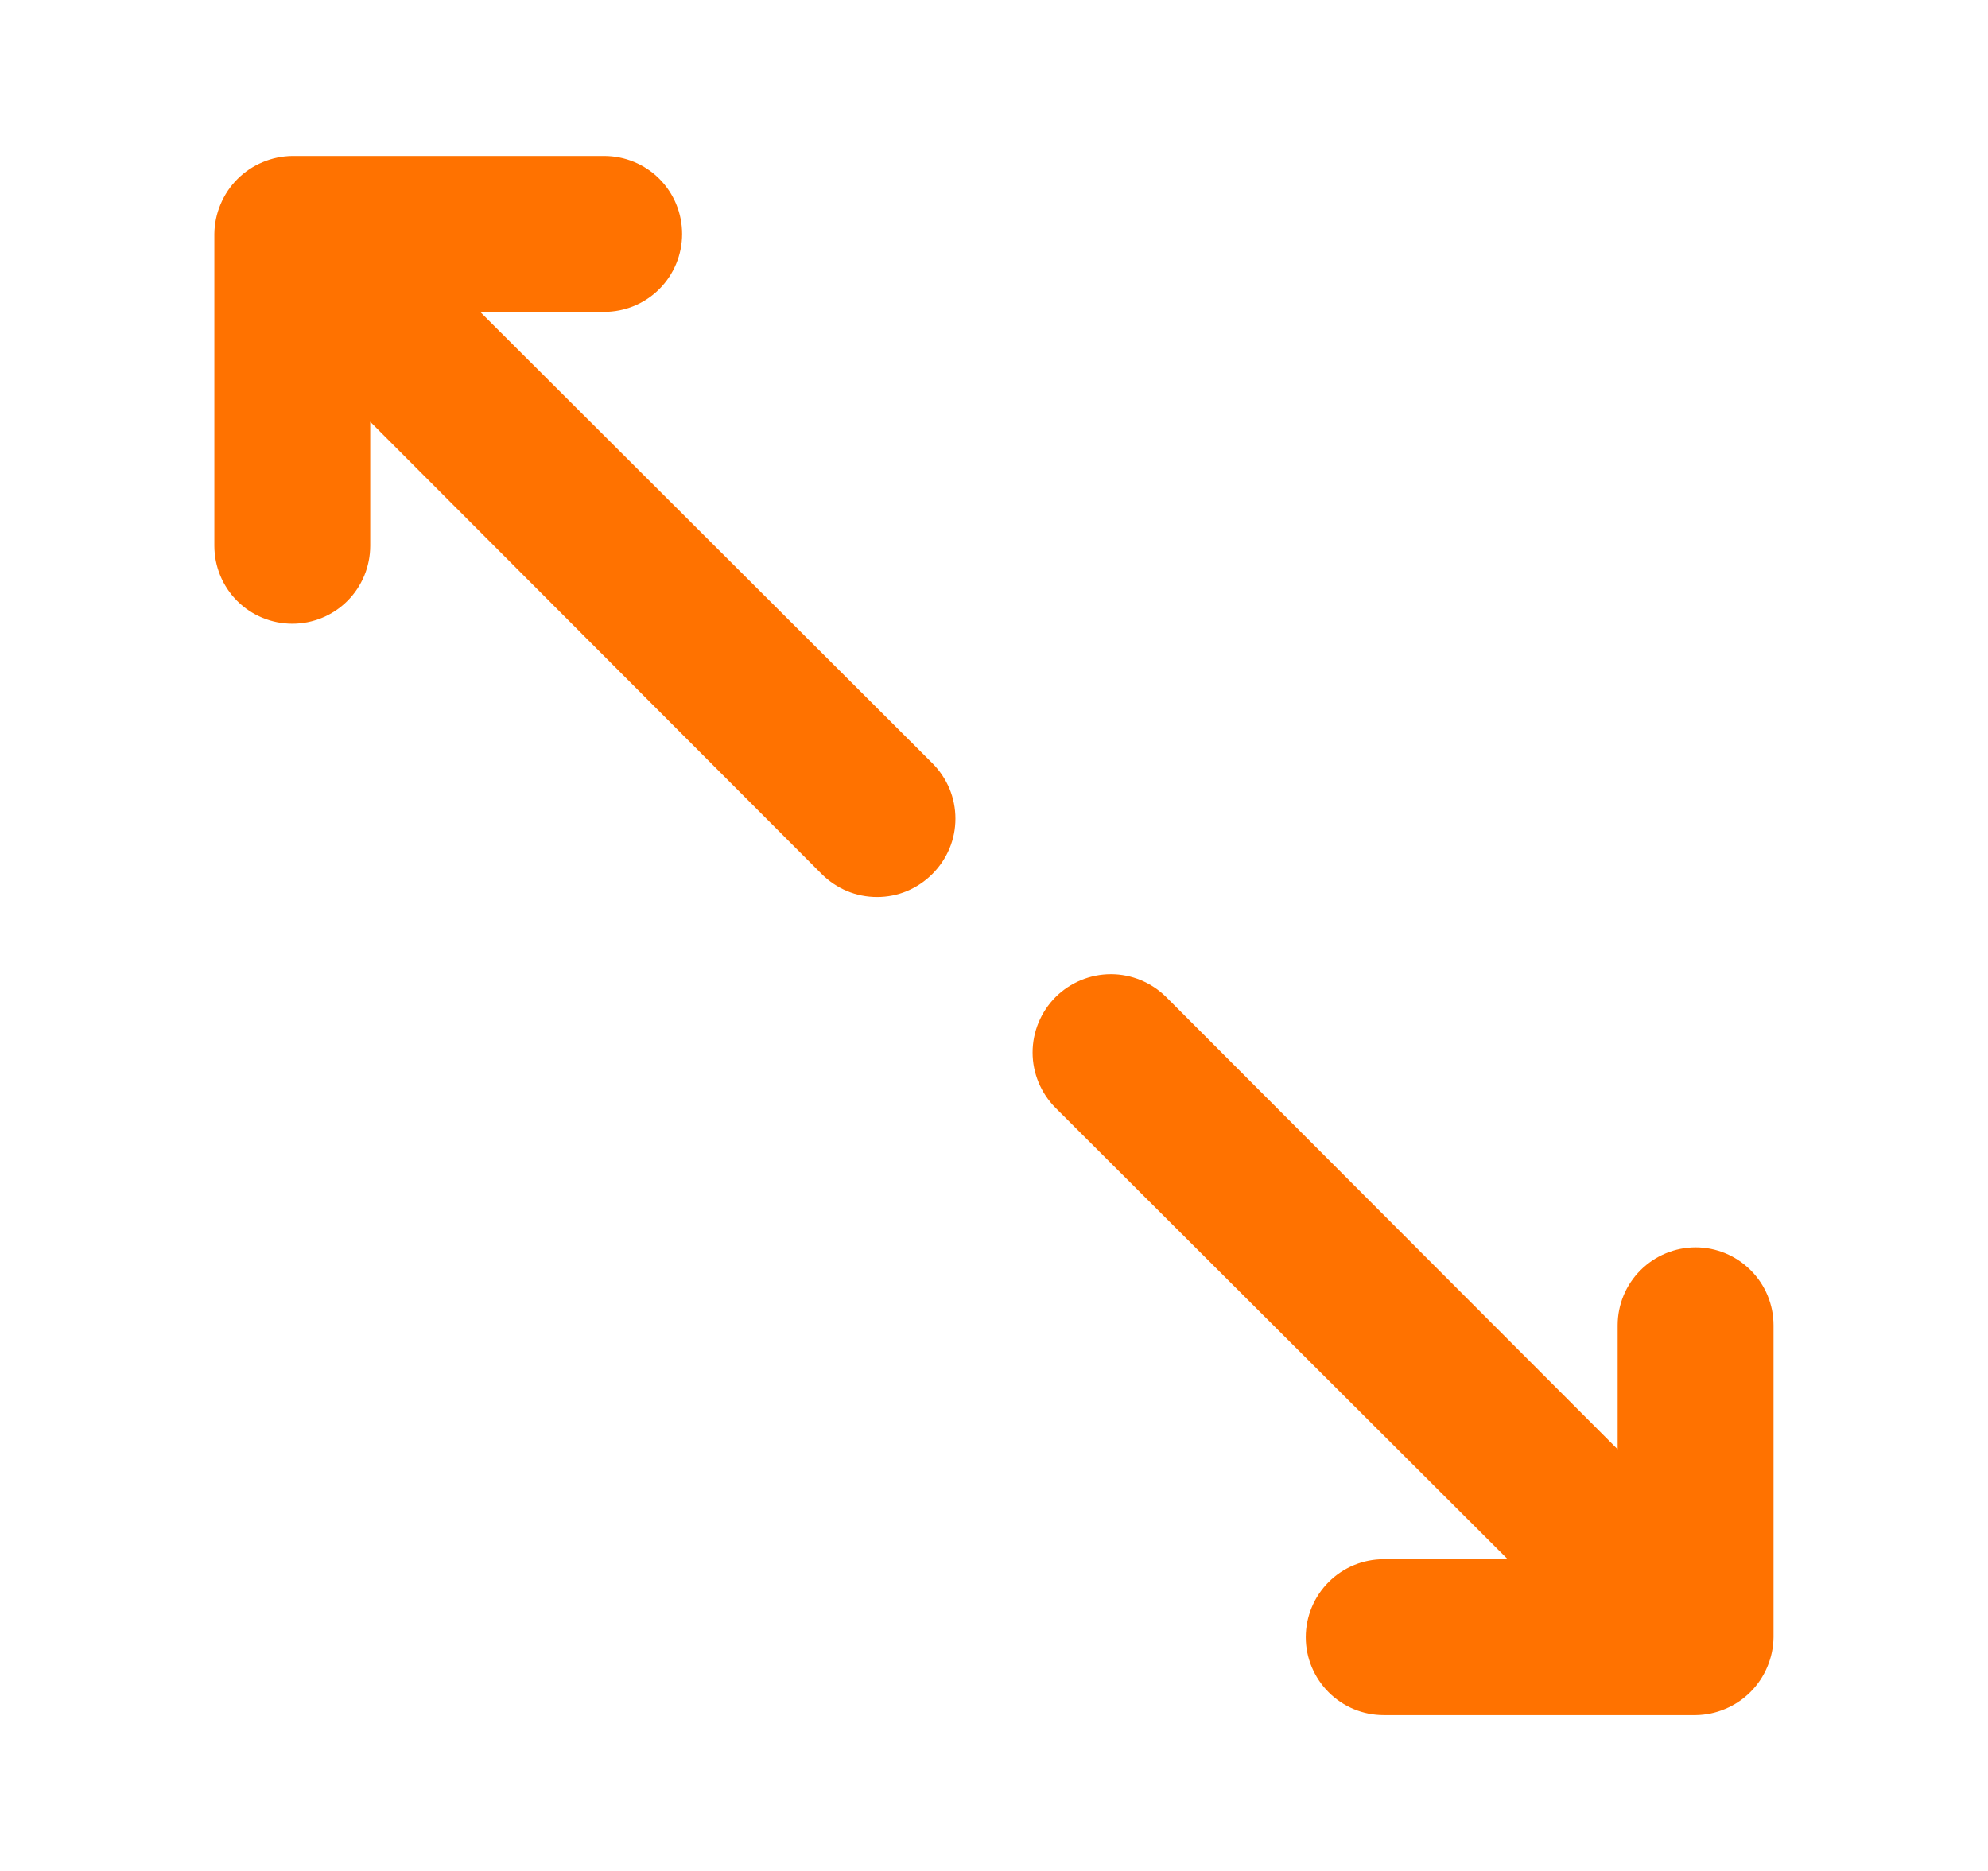 <svg width="17" height="16" viewBox="0 0 17 16" fill="none" xmlns="http://www.w3.org/2000/svg">
<path d="M4.106 2.667H5.166C5.343 2.667 5.513 2.597 5.638 2.472C5.763 2.347 5.833 2.177 5.833 2.001C5.833 1.824 5.763 1.654 5.638 1.529C5.513 1.404 5.343 1.334 5.166 1.334H2.5C2.413 1.335 2.326 1.353 2.246 1.387C2.083 1.455 1.954 1.584 1.886 1.747C1.852 1.827 1.834 1.914 1.833 2.001V4.667C1.833 4.844 1.903 5.014 2.028 5.139C2.153 5.264 2.323 5.334 2.5 5.334C2.676 5.334 2.846 5.264 2.971 5.139C3.096 5.014 3.166 4.844 3.166 4.667V3.607L7.026 7.474C7.088 7.536 7.162 7.586 7.243 7.62C7.325 7.654 7.412 7.671 7.5 7.671C7.588 7.671 7.675 7.654 7.756 7.62C7.837 7.586 7.911 7.536 7.973 7.474C8.035 7.412 8.085 7.338 8.119 7.257C8.153 7.176 8.17 7.089 8.17 7.001C8.17 6.913 8.153 6.826 8.119 6.744C8.085 6.663 8.035 6.589 7.973 6.527L4.106 2.667ZM14.5 10.667C14.323 10.667 14.153 10.738 14.028 10.863C13.903 10.988 13.833 11.157 13.833 11.334V12.394L9.973 8.527C9.847 8.402 9.677 8.331 9.5 8.331C9.322 8.331 9.152 8.402 9.026 8.527C8.901 8.653 8.83 8.823 8.83 9.001C8.83 9.178 8.901 9.348 9.026 9.474L12.893 13.334H11.833C11.656 13.334 11.487 13.404 11.362 13.529C11.237 13.654 11.166 13.824 11.166 14.001C11.166 14.178 11.237 14.347 11.362 14.472C11.487 14.597 11.656 14.667 11.833 14.667H14.5C14.587 14.666 14.673 14.648 14.753 14.614C14.916 14.546 15.045 14.417 15.113 14.254C15.147 14.174 15.165 14.088 15.166 14.001V11.334C15.166 11.157 15.096 10.988 14.971 10.863C14.846 10.738 14.677 10.667 14.5 10.667Z" fill="#FF7200"/>
</svg>
